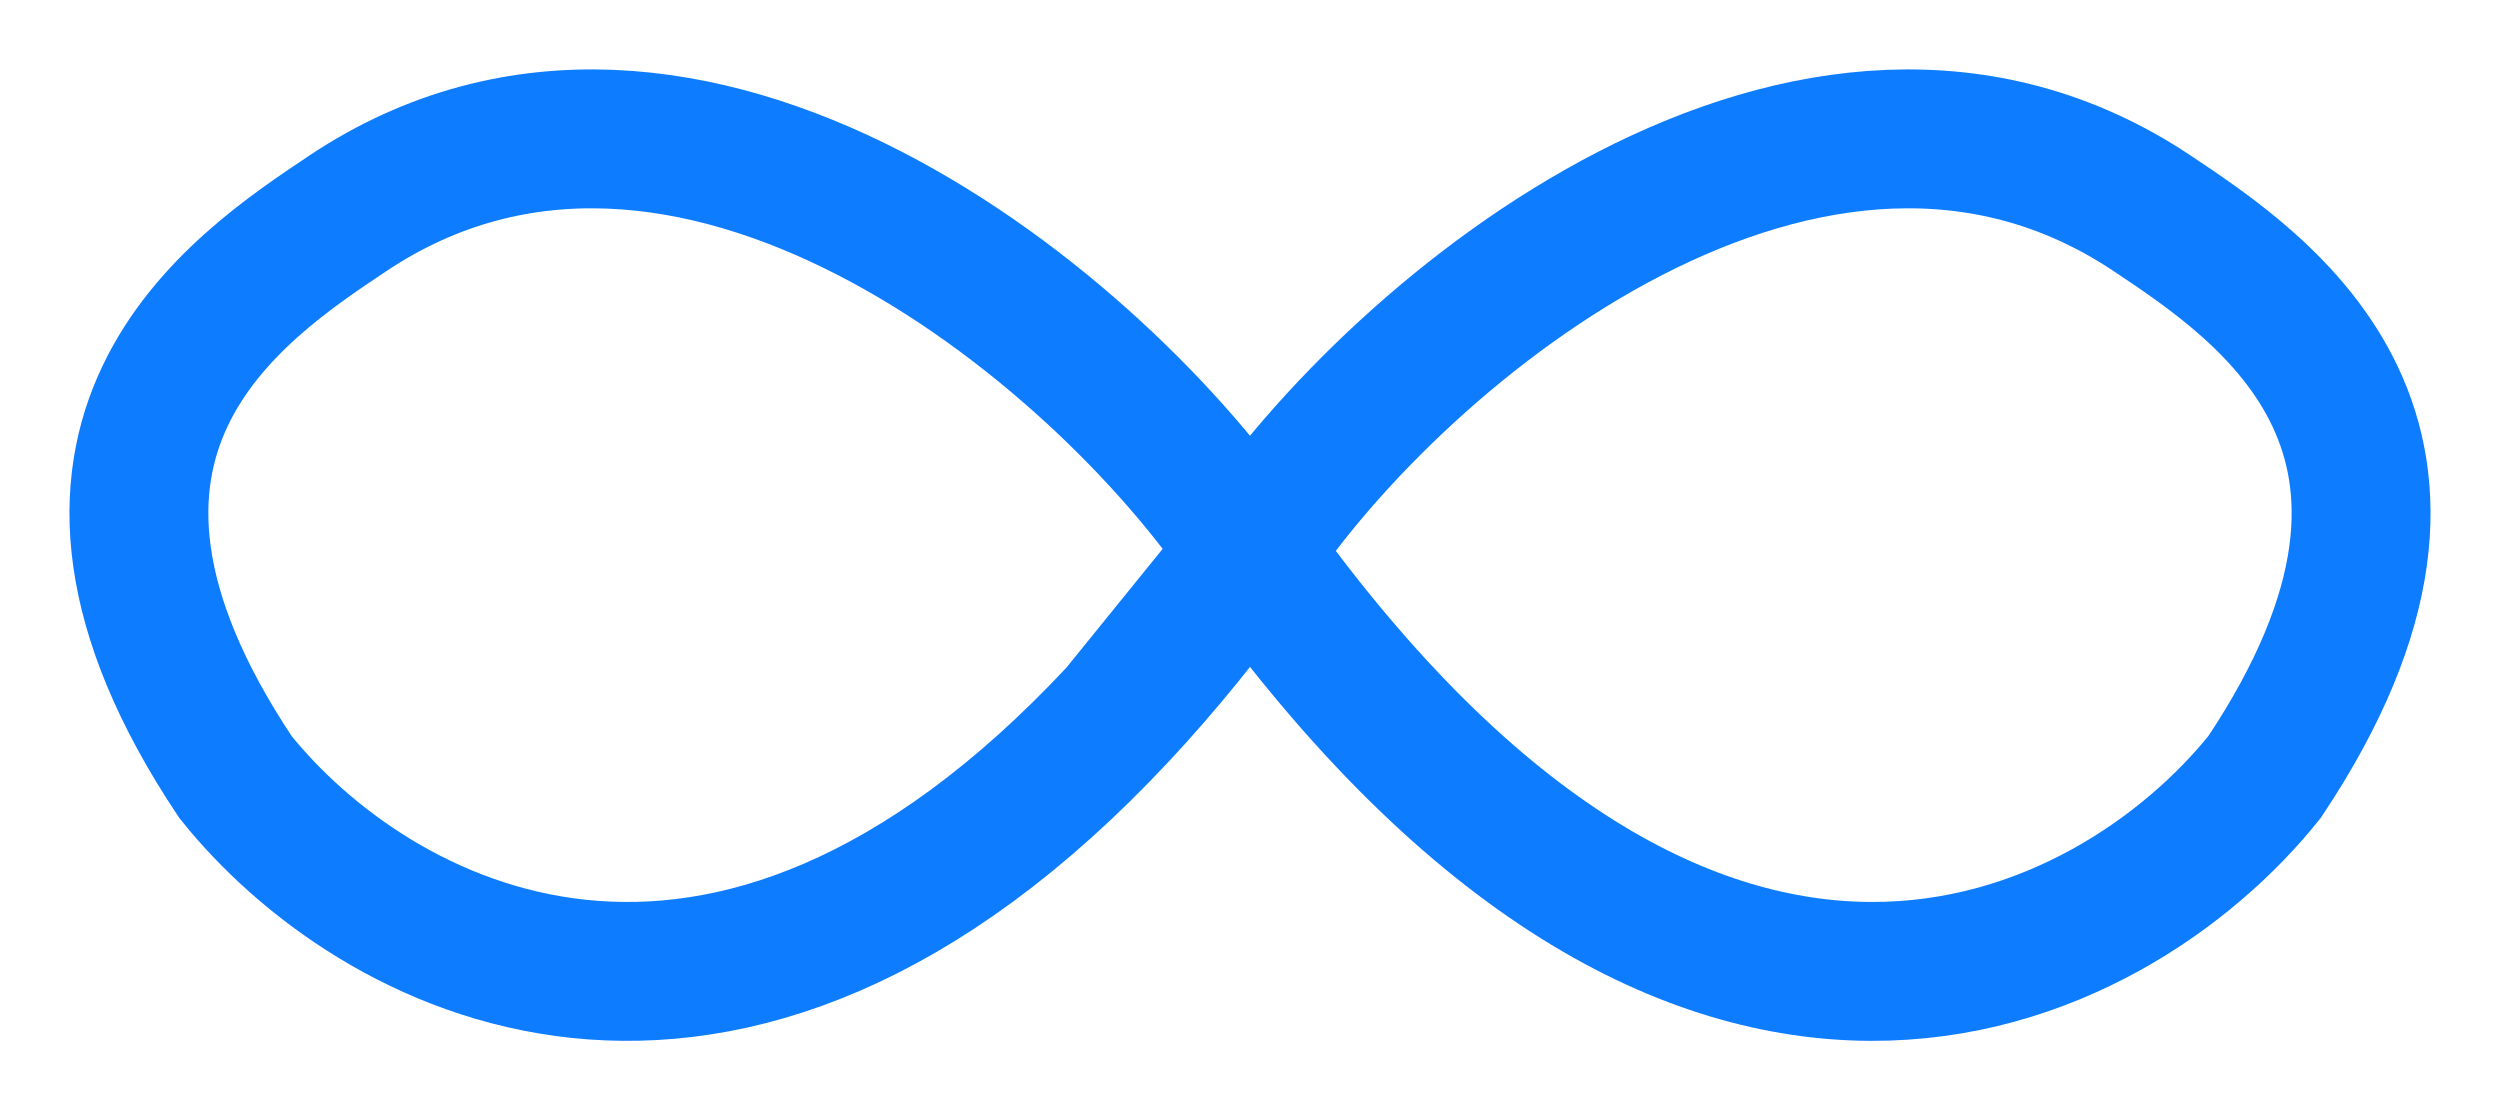 <?xml version="1.0" encoding="UTF-8"?> <svg xmlns="http://www.w3.org/2000/svg" width="18" height="8" viewBox="0 0 18 8" fill="none"><path d="M9 3.97C7.918 2.347 4.941 -0.088 2.506 1.535C1.695 2.076 0.071 3.159 1.695 5.594C2.671 6.814 5.188 8.211 8.055 5.136M9 3.97C8.682 4.416 8.367 4.802 8.055 5.136M9 3.97L8.055 5.136" stroke="#0D7CFF"></path><path d="M15.494 1.535C13.059 -0.088 10.082 2.347 9 3.97C12.247 8.516 15.223 6.947 16.305 5.594C17.929 3.159 16.305 2.076 15.494 1.535Z" stroke="#0D7CFF"></path></svg> 
